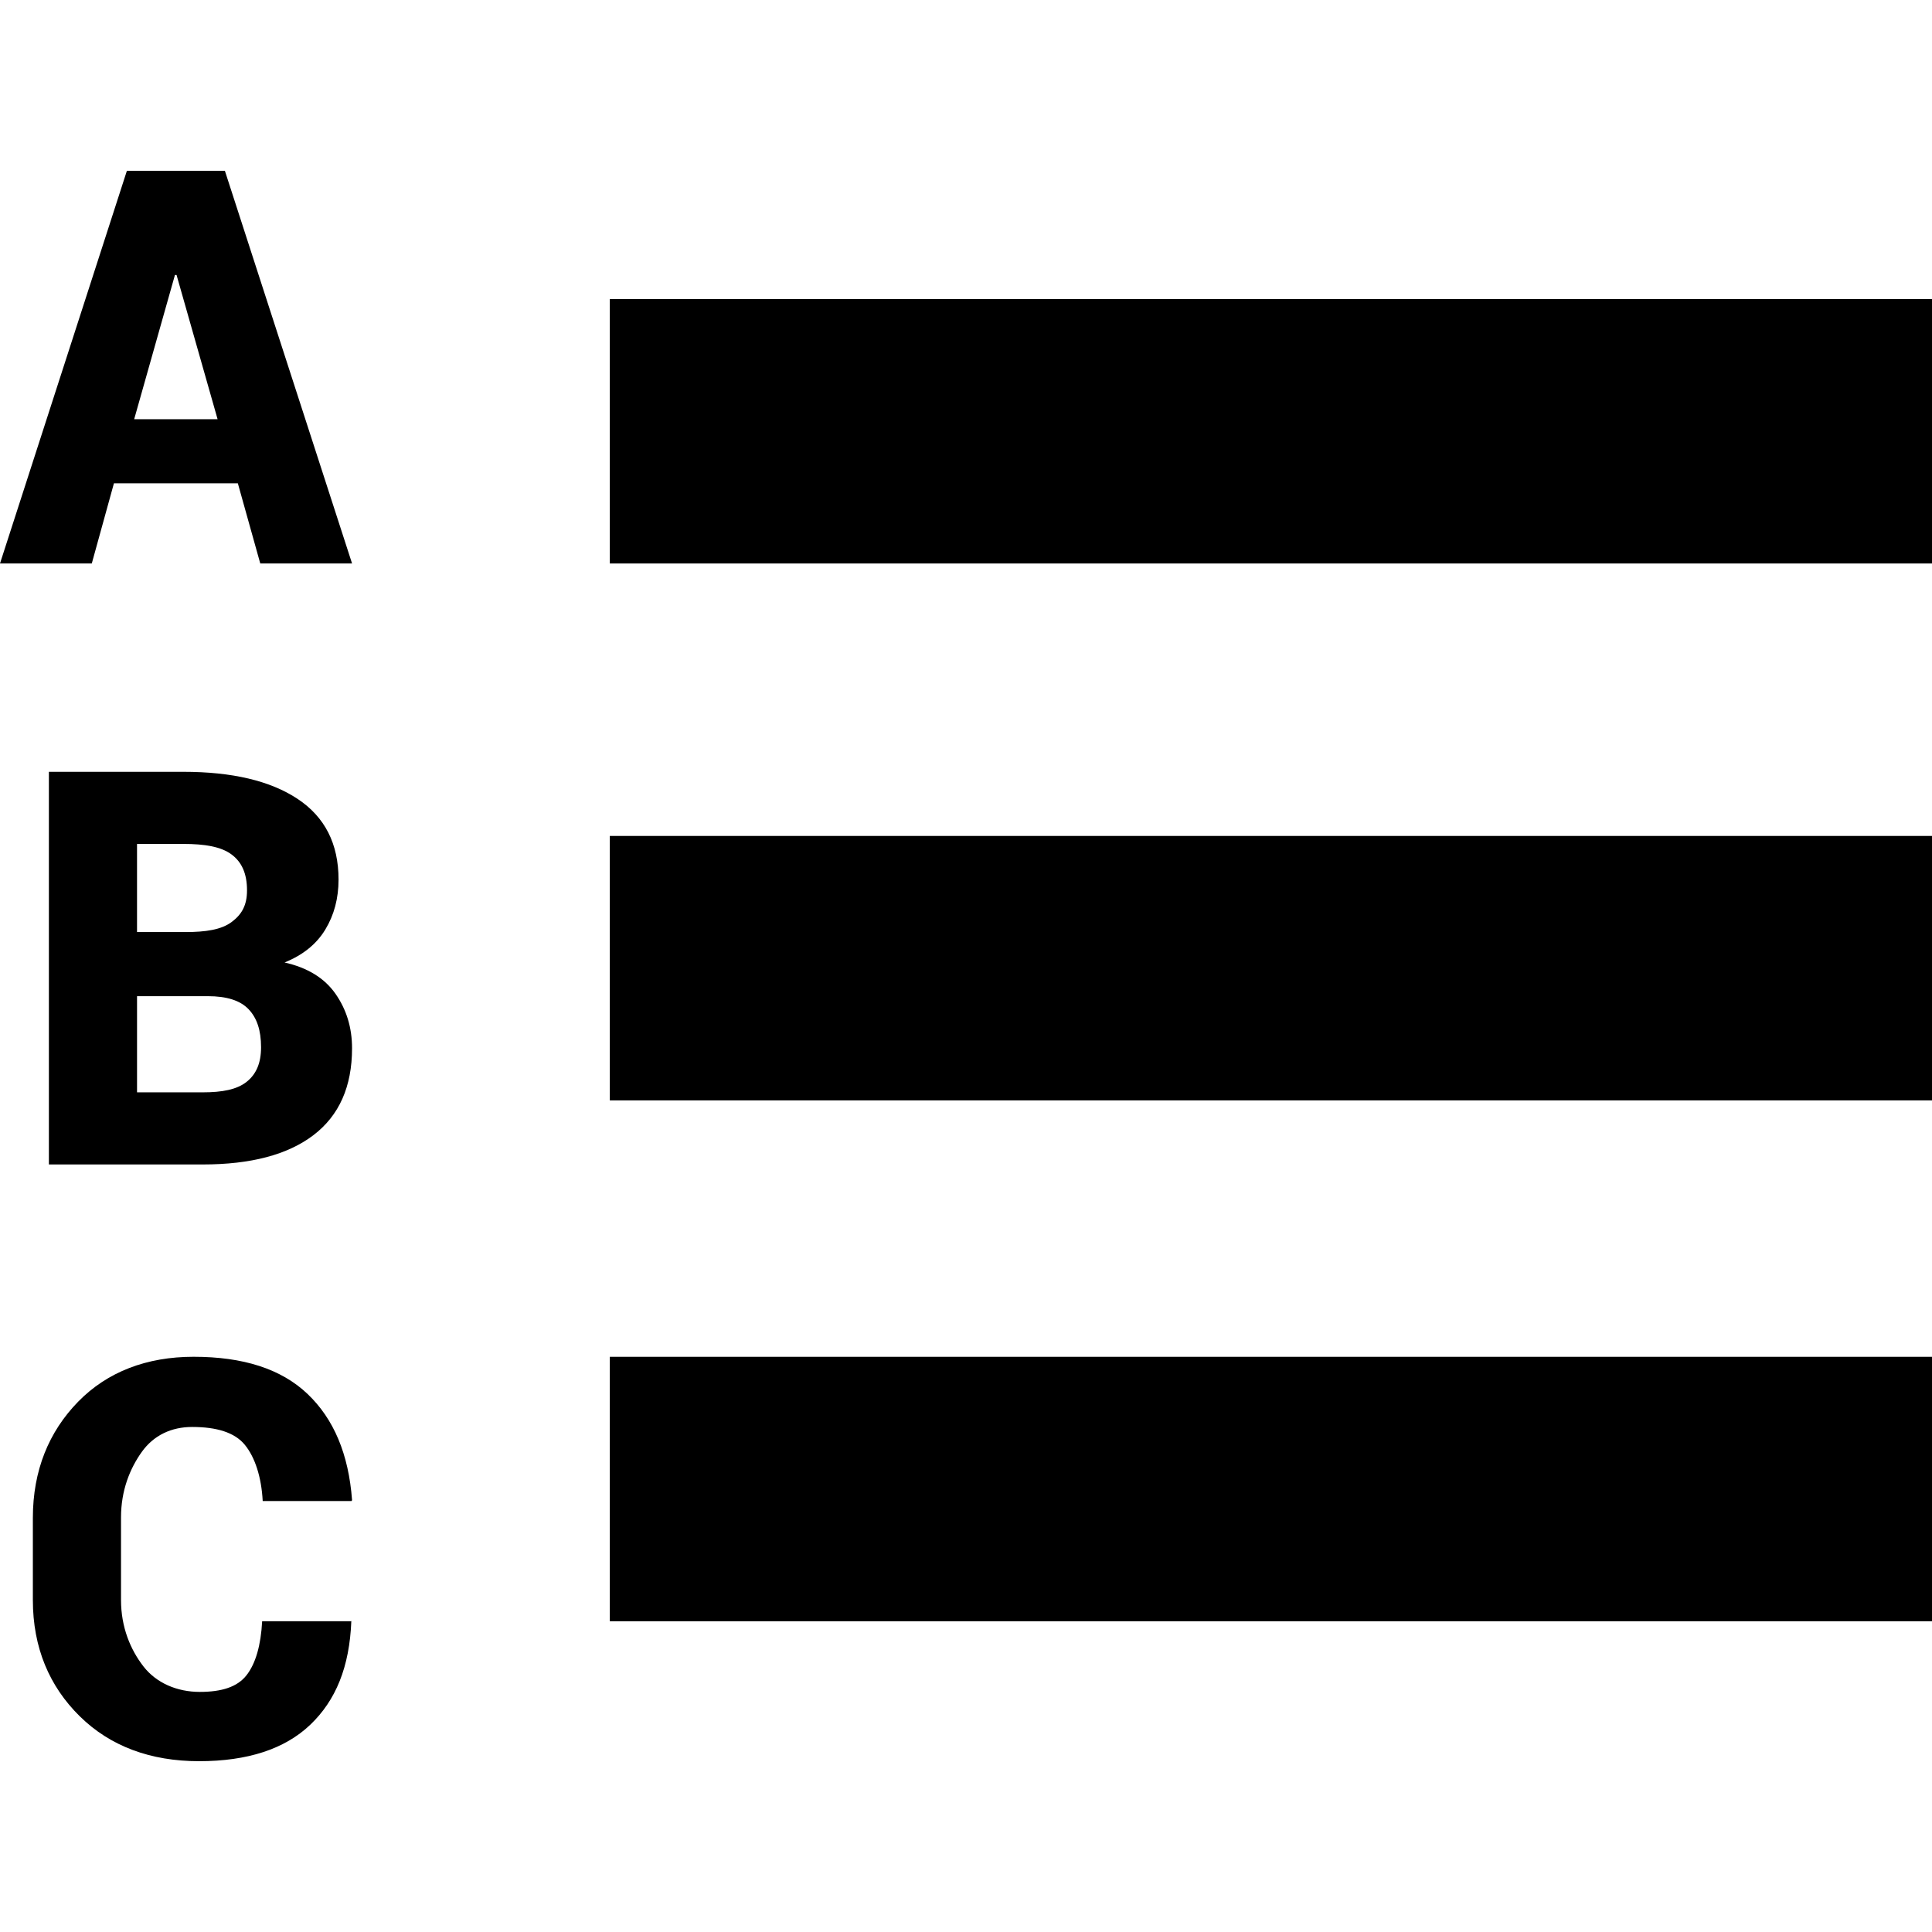 <?xml version="1.0" encoding="iso-8859-1"?>
<!-- Generator: Adobe Illustrator 19.0.0, SVG Export Plug-In . SVG Version: 6.00 Build 0)  -->
<svg version="1.1" id="Layer_1" xmlns="http://www.w3.org/2000/svg" xmlns:xlink="http://www.w3.org/1999/xlink" x="0px" y="0px"
	 viewBox="0 0 511.998 511.998" style="enable-background:new 0 0 511.998 511.998;" xml:space="preserve">
<g>
	<g>
		<rect x="161.605" y="359.567" width="350.393" height="70.078"/>
	</g>
</g>
<g>
	<g>
		<path d="M59.599,45.267H33.625L0,149.322h24.326l5.865-21.236h32.841l5.94,21.236h24.326L59.599,45.267z M35.557,111.098
			l10.805-38.225h0.427l10.875,38.225H35.557z"/>
	</g>
</g>
<g>
	<g>
		<path d="M88.928,263.393c-2.905-4.179-7.414-6.948-13.519-8.331c4.865-1.956,8.465-4.865,10.805-8.73
			c2.336-3.861,3.504-8.273,3.504-13.234c0-9.492-3.625-16.604-10.875-21.399c-7.25-4.793-17.337-7.161-30.265-7.161H12.956v104.056
			h40.773c12.737,0,22.514-2.57,29.335-7.768c6.819-5.199,10.232-12.865,10.232-23.026
			C93.296,272.361,91.839,267.566,88.928,263.393z M36.313,223.648h0.002h12.262c5.723,0,9.97,0.731,12.737,2.756
			c2.767,2.028,4.147,5.116,4.147,9.554c0,3.912-1.357,6.358-4.077,8.384c-2.716,2.028-6.823,2.665-12.306,2.665H36.313V223.648z
			 M65.322,286.723c-2.576,2.028-6.441,2.756-11.593,2.756H36.316v-25.483H55.09c4.961,0,8.547,1.123,10.767,3.438
			c2.219,2.315,3.326,5.579,3.326,10.11C69.182,281.741,67.898,284.695,65.322,286.723z"/>
	</g>
</g>
<g>
	<g>
		<path d="M37.573,384.776c3.147-4.411,7.851-6.617,13.338-6.617c6.488,0,11.274,1.44,13.971,4.731
			c2.693,3.292,4.4,8.522,4.736,14.893h23.538l0.144-0.225c-0.909-12.209-4.844-21.529-11.805-28.157
			c-6.97-6.632-17.033-9.843-30.197-9.843c-12.402,0-22.844,3.969-30.597,11.911c-7.751,7.94-11.994,18.208-11.994,30.801v21.75
			c0,12.64,4.396,22.92,12.459,30.837c8.059,7.919,18.717,11.875,31.595,11.875c12.829,0,22.708-3.219,29.461-9.658
			c6.749-6.439,10.408-15.279,10.883-27.49l-0.096,0.051H69.473c-0.336,6.371-1.718,11.227-4.152,14.328
			c-2.432,3.1-6.558,4.406-12.376,4.406c-6.01,0-11.512-2.338-14.946-6.772c-3.434-4.436-5.929-10.376-5.929-17.577v-21.894
			C32.07,394.971,34.426,389.186,37.573,384.776z"/>
	</g>
</g>
<g>
	<g>
		<rect x="161.605" y="221.533" width="350.393" height="70.078"/>
	</g>
</g>
<g>
	<g>
		<rect x="161.605" y="79.252" width="350.393" height="70.078"/>
	</g>
</g>
<g>
</g>
<g>
</g>
<g>
</g>
<g>
</g>
<g>
</g>
<g>
</g>
<g>
</g>
<g>
</g>
<g>
</g>
<g>
</g>
<g>
</g>
<g>
</g>
<g>
</g>
<g>
</g>
<g>
</g>
</svg>
